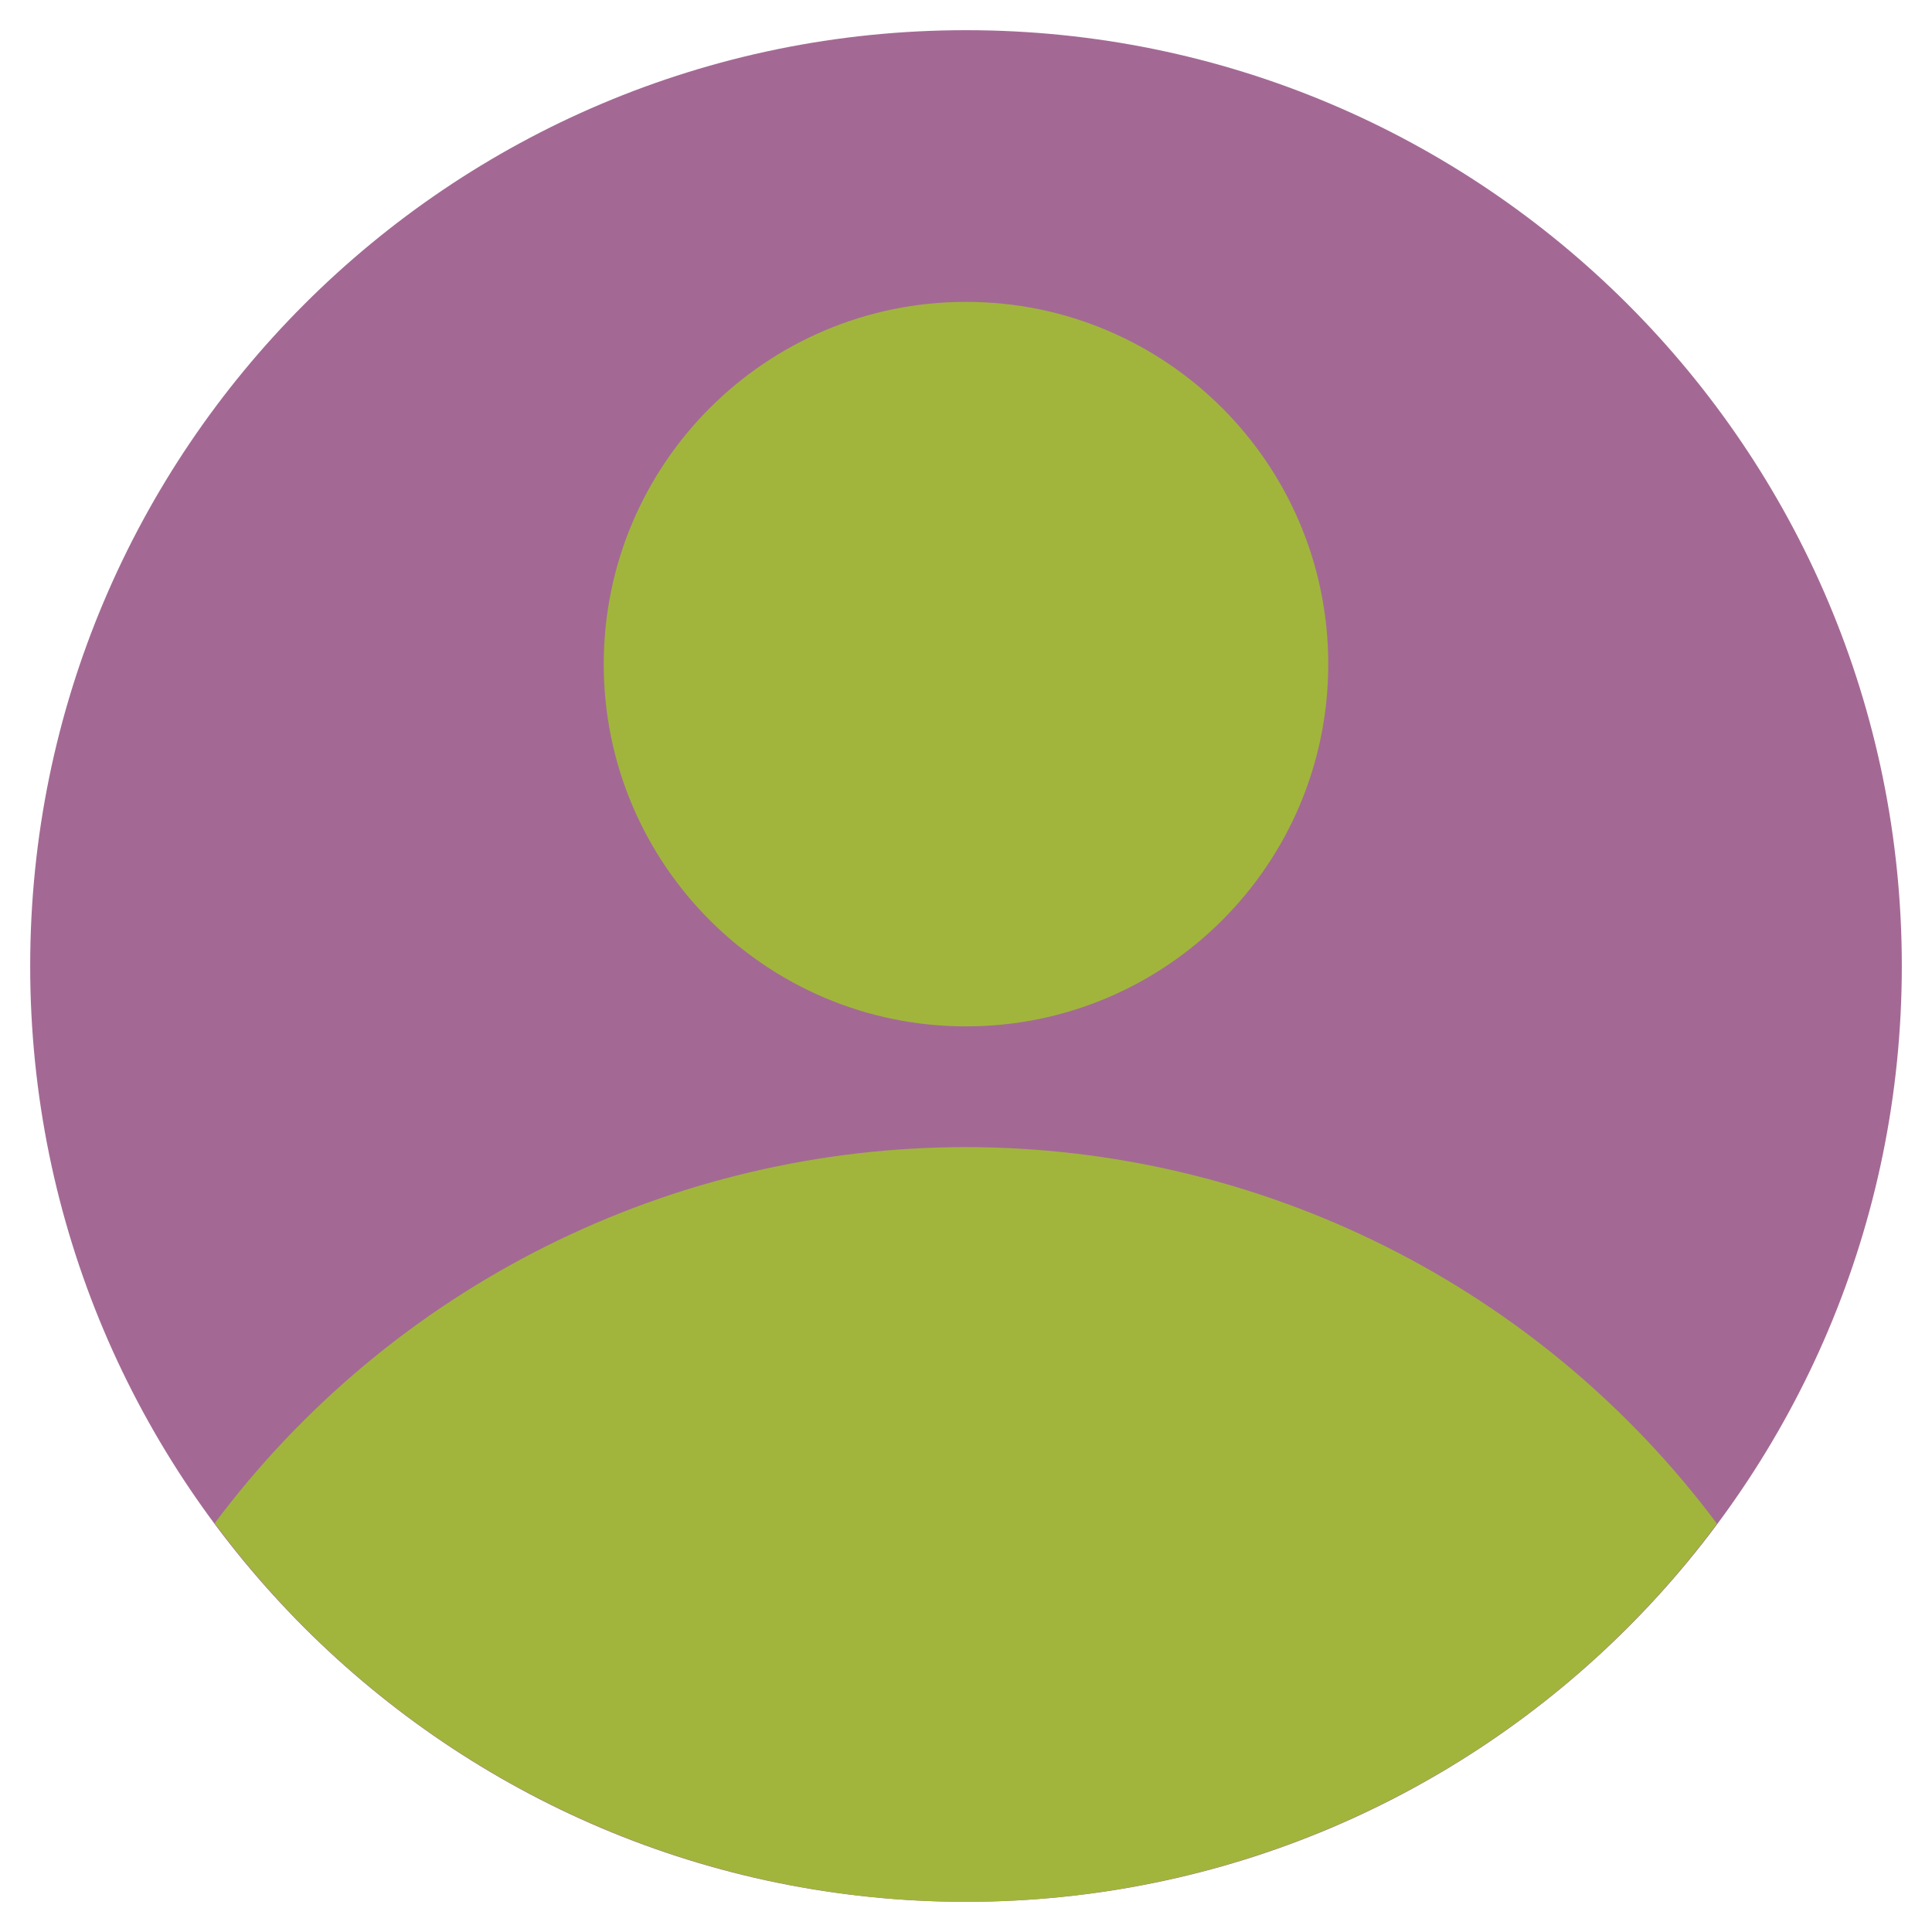 <svg width="512" height="512" viewBox="0 0 512 512" fill="none" xmlns="http://www.w3.org/2000/svg">
<path d="M256 504C392.967 504 504 392.967 504 256C504 119.033 392.967 8 256 8C119.033 8 8 119.033 8 256C8 392.967 119.033 504 256 504Z" fill="#A36994"/>
<path d="M455.015 403.798C431.886 372.832 401.853 347.688 367.302 330.364C332.752 313.039 294.637 304.012 255.986 304C217.336 303.988 179.215 312.991 144.654 330.294C110.092 347.597 80.043 372.722 56.895 403.674C79.926 434.782 109.926 460.061 144.489 477.484C179.052 494.907 217.217 503.988 255.923 504C294.63 504.012 332.8 494.955 367.375 477.554C401.949 460.153 431.965 434.892 455.015 403.798Z" fill="#A1B53C"/>
<path d="M256 272C309.019 272 352 229.019 352 176C352 122.981 309.019 80 256 80C202.981 80 160 122.981 160 176C160 229.019 202.981 272 256 272Z" fill="#A1B53C"/>
</svg>
